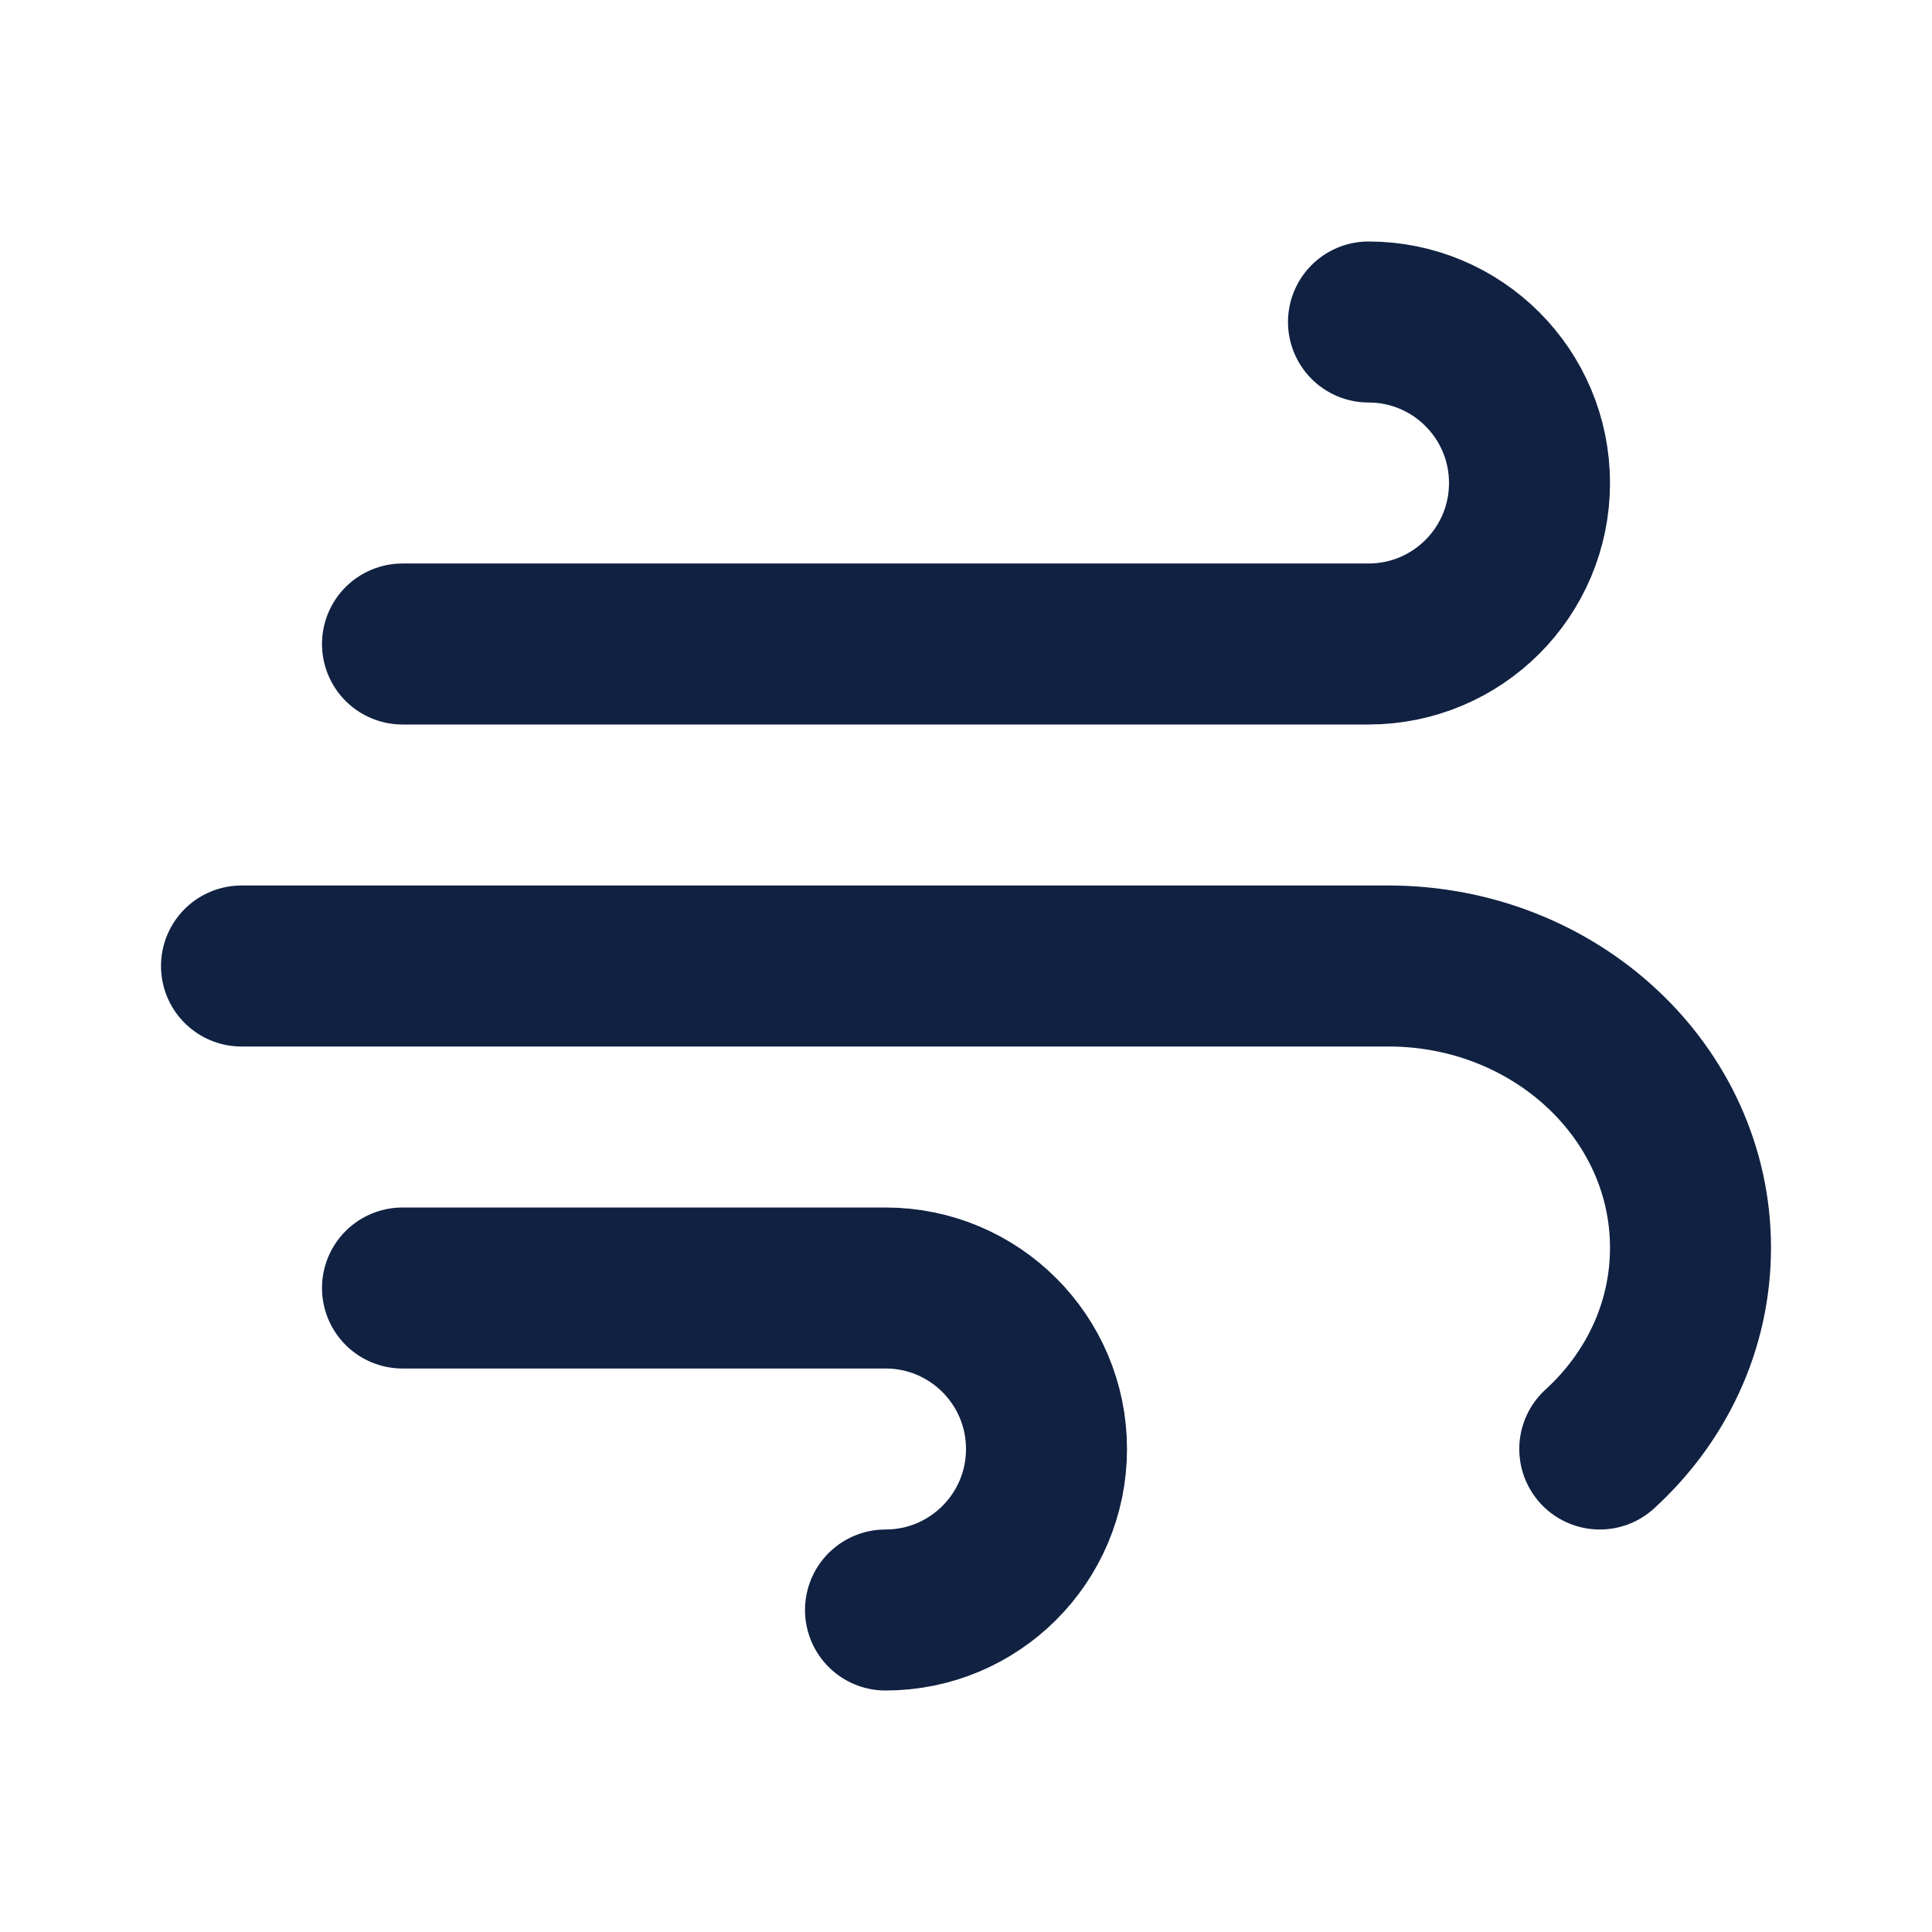 <svg width="24" height="24" viewBox="0 0 24 24" fill="none" xmlns="http://www.w3.org/2000/svg">
<path d="M11 20C12.105 20 13 19.105 13 18C13 16.895 12.105 16 11 16H5" stroke="#102142" stroke-width="2" stroke-linecap="round" stroke-linejoin="round"/>
<path d="M3 12H17.247C19.32 12 21 13.567 21 15.5C21 16.479 20.569 17.365 19.873 18" stroke="#102142" stroke-width="2" stroke-linecap="round" stroke-linejoin="round"/>
<path d="M17 4C18.105 4 19 4.895 19 6C19 7.105 18.105 8 17 8H5" stroke="#102142" stroke-width="2" stroke-linecap="round" stroke-linejoin="round"/>
</svg>
